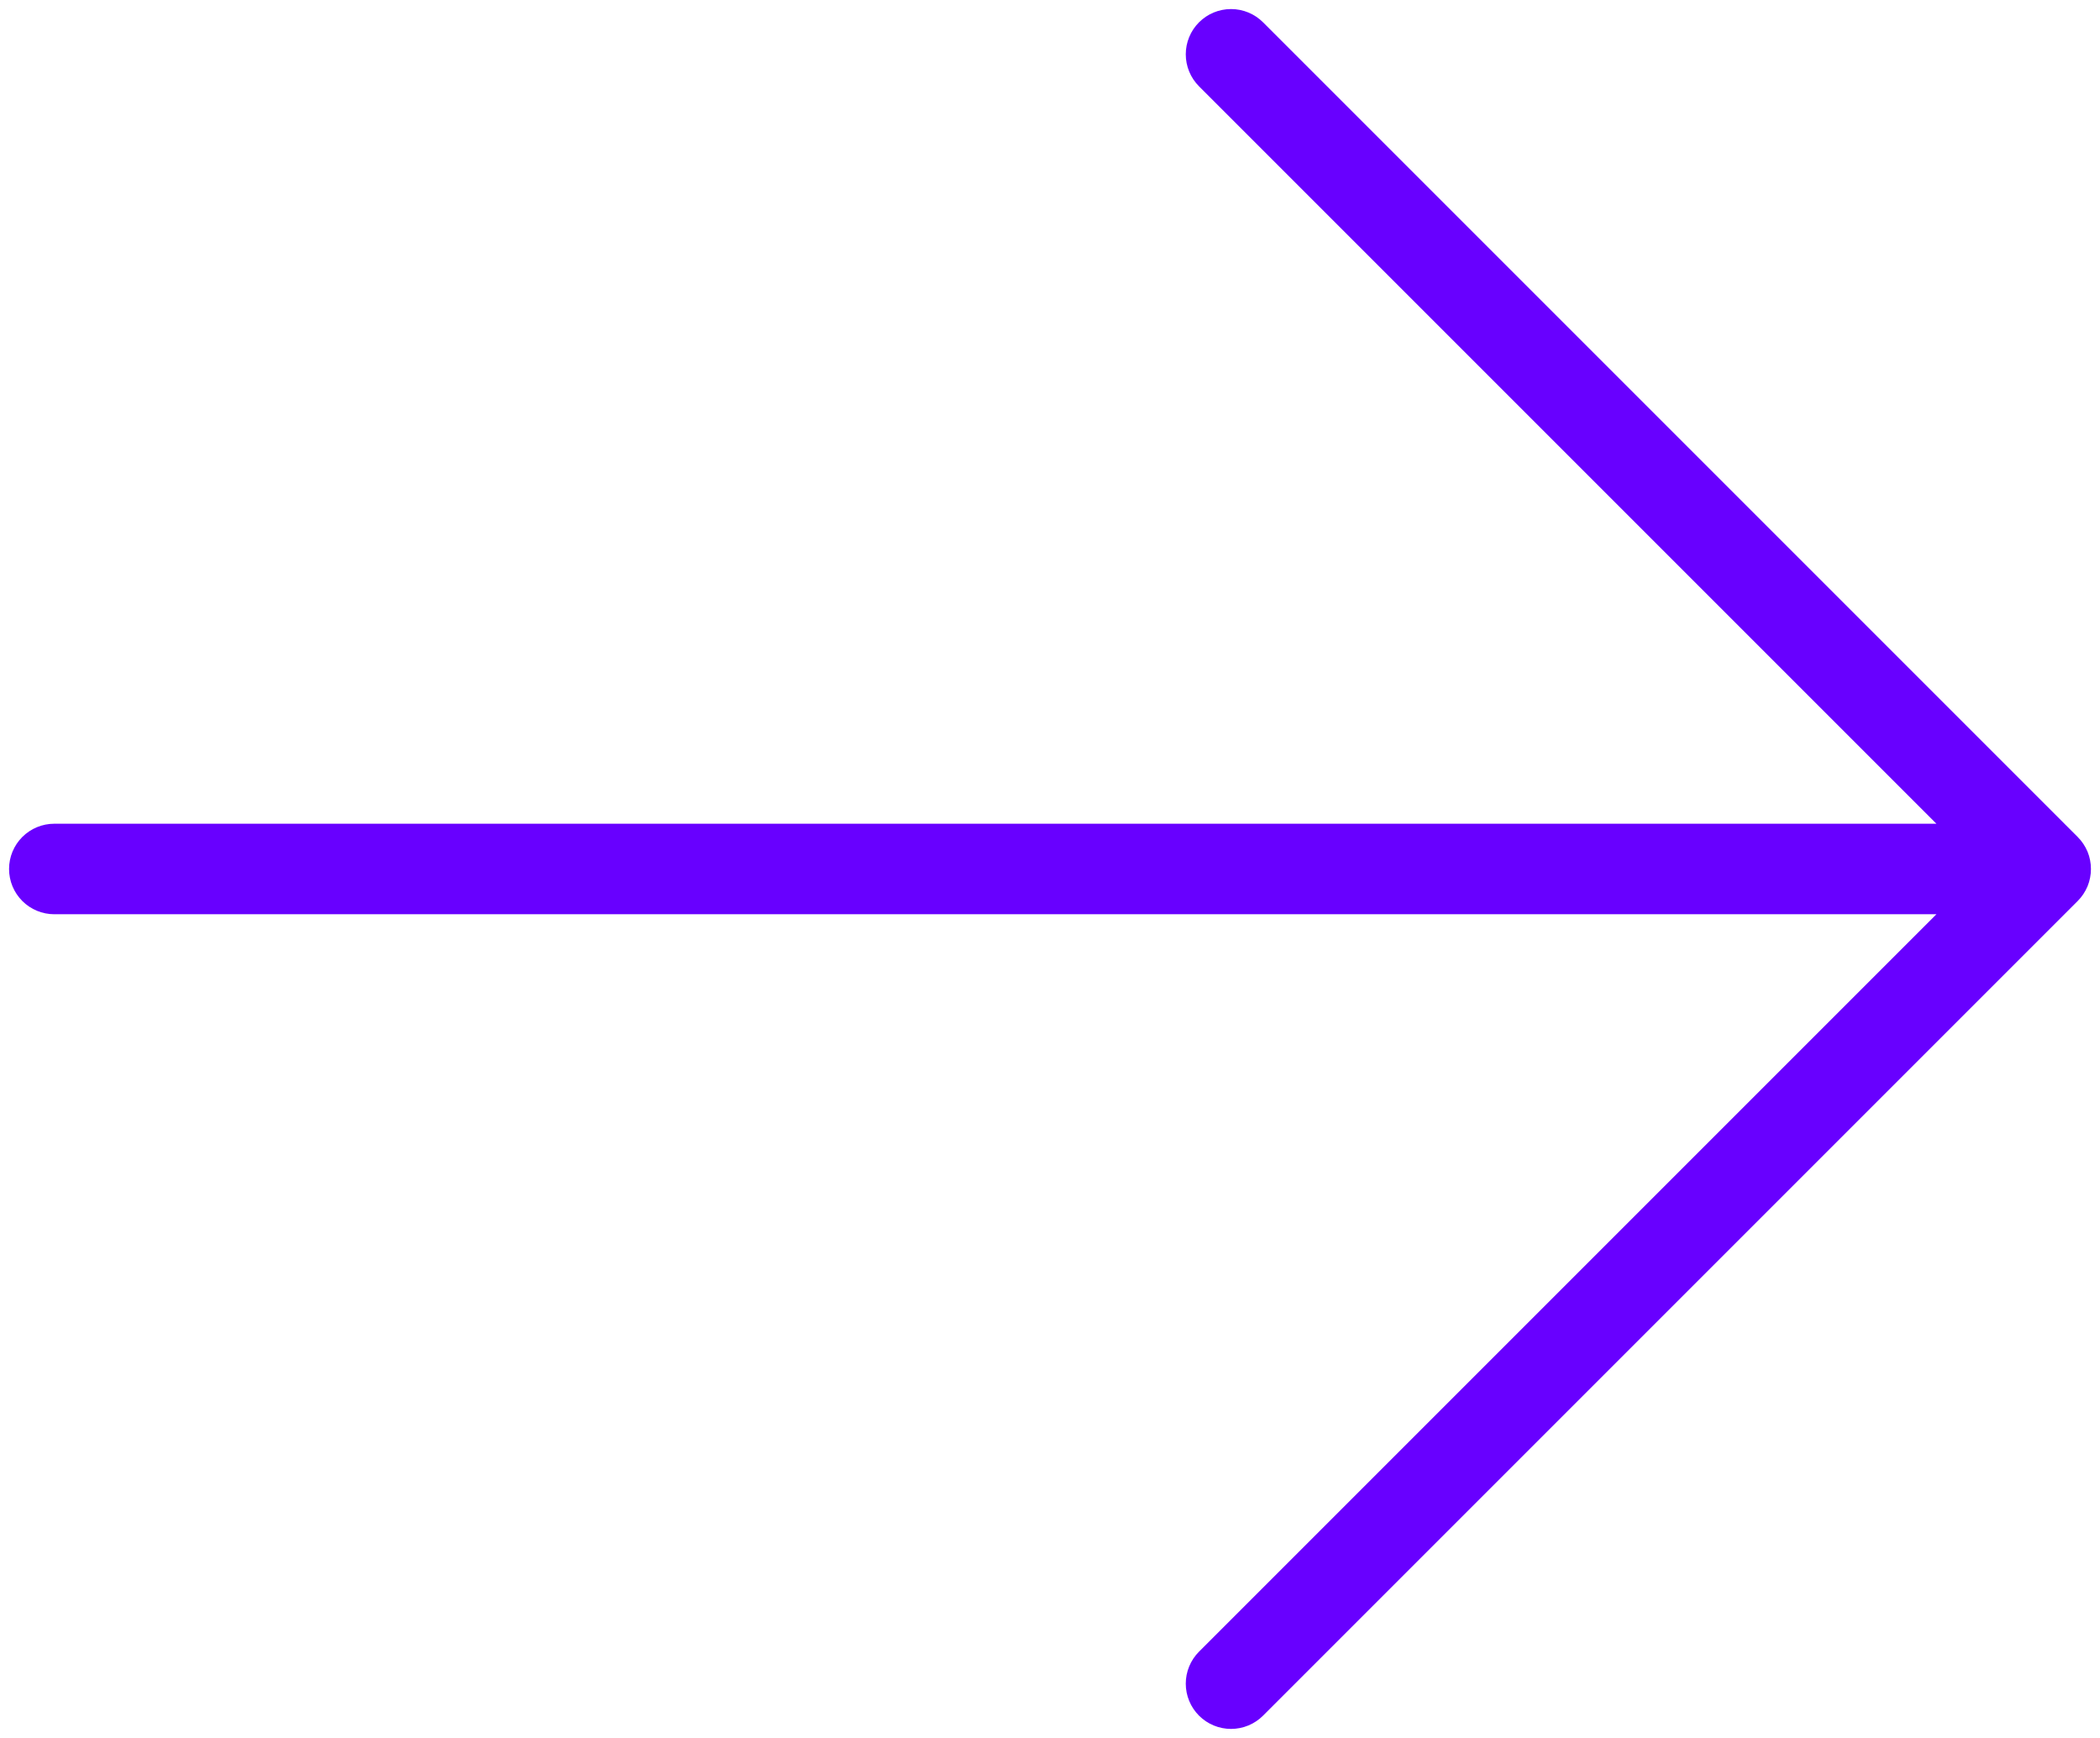 <svg width="29" height="24" viewBox="0 0 29 24" fill="none" xmlns="http://www.w3.org/2000/svg">
<path d="M28.692 12.442L17.442 23.692C17.325 23.809 17.166 23.875 17 23.875C16.834 23.875 16.675 23.809 16.558 23.692C16.441 23.575 16.375 23.416 16.375 23.25C16.375 23.084 16.441 22.925 16.558 22.808L26.741 12.625H0.75C0.584 12.625 0.425 12.559 0.308 12.442C0.191 12.325 0.125 12.166 0.125 12C0.125 11.834 0.191 11.675 0.308 11.558C0.425 11.441 0.584 11.375 0.75 11.375H26.741L16.558 1.192C16.441 1.075 16.375 0.916 16.375 0.75C16.375 0.584 16.441 0.425 16.558 0.308C16.675 0.191 16.834 0.125 17 0.125C17.166 0.125 17.325 0.191 17.442 0.308L28.692 11.558C28.75 11.616 28.796 11.685 28.828 11.761C28.859 11.836 28.875 11.918 28.875 12C28.875 12.082 28.859 12.163 28.828 12.239C28.796 12.315 28.75 12.384 28.692 12.442Z" fill="#6800FF"/>
</svg>
